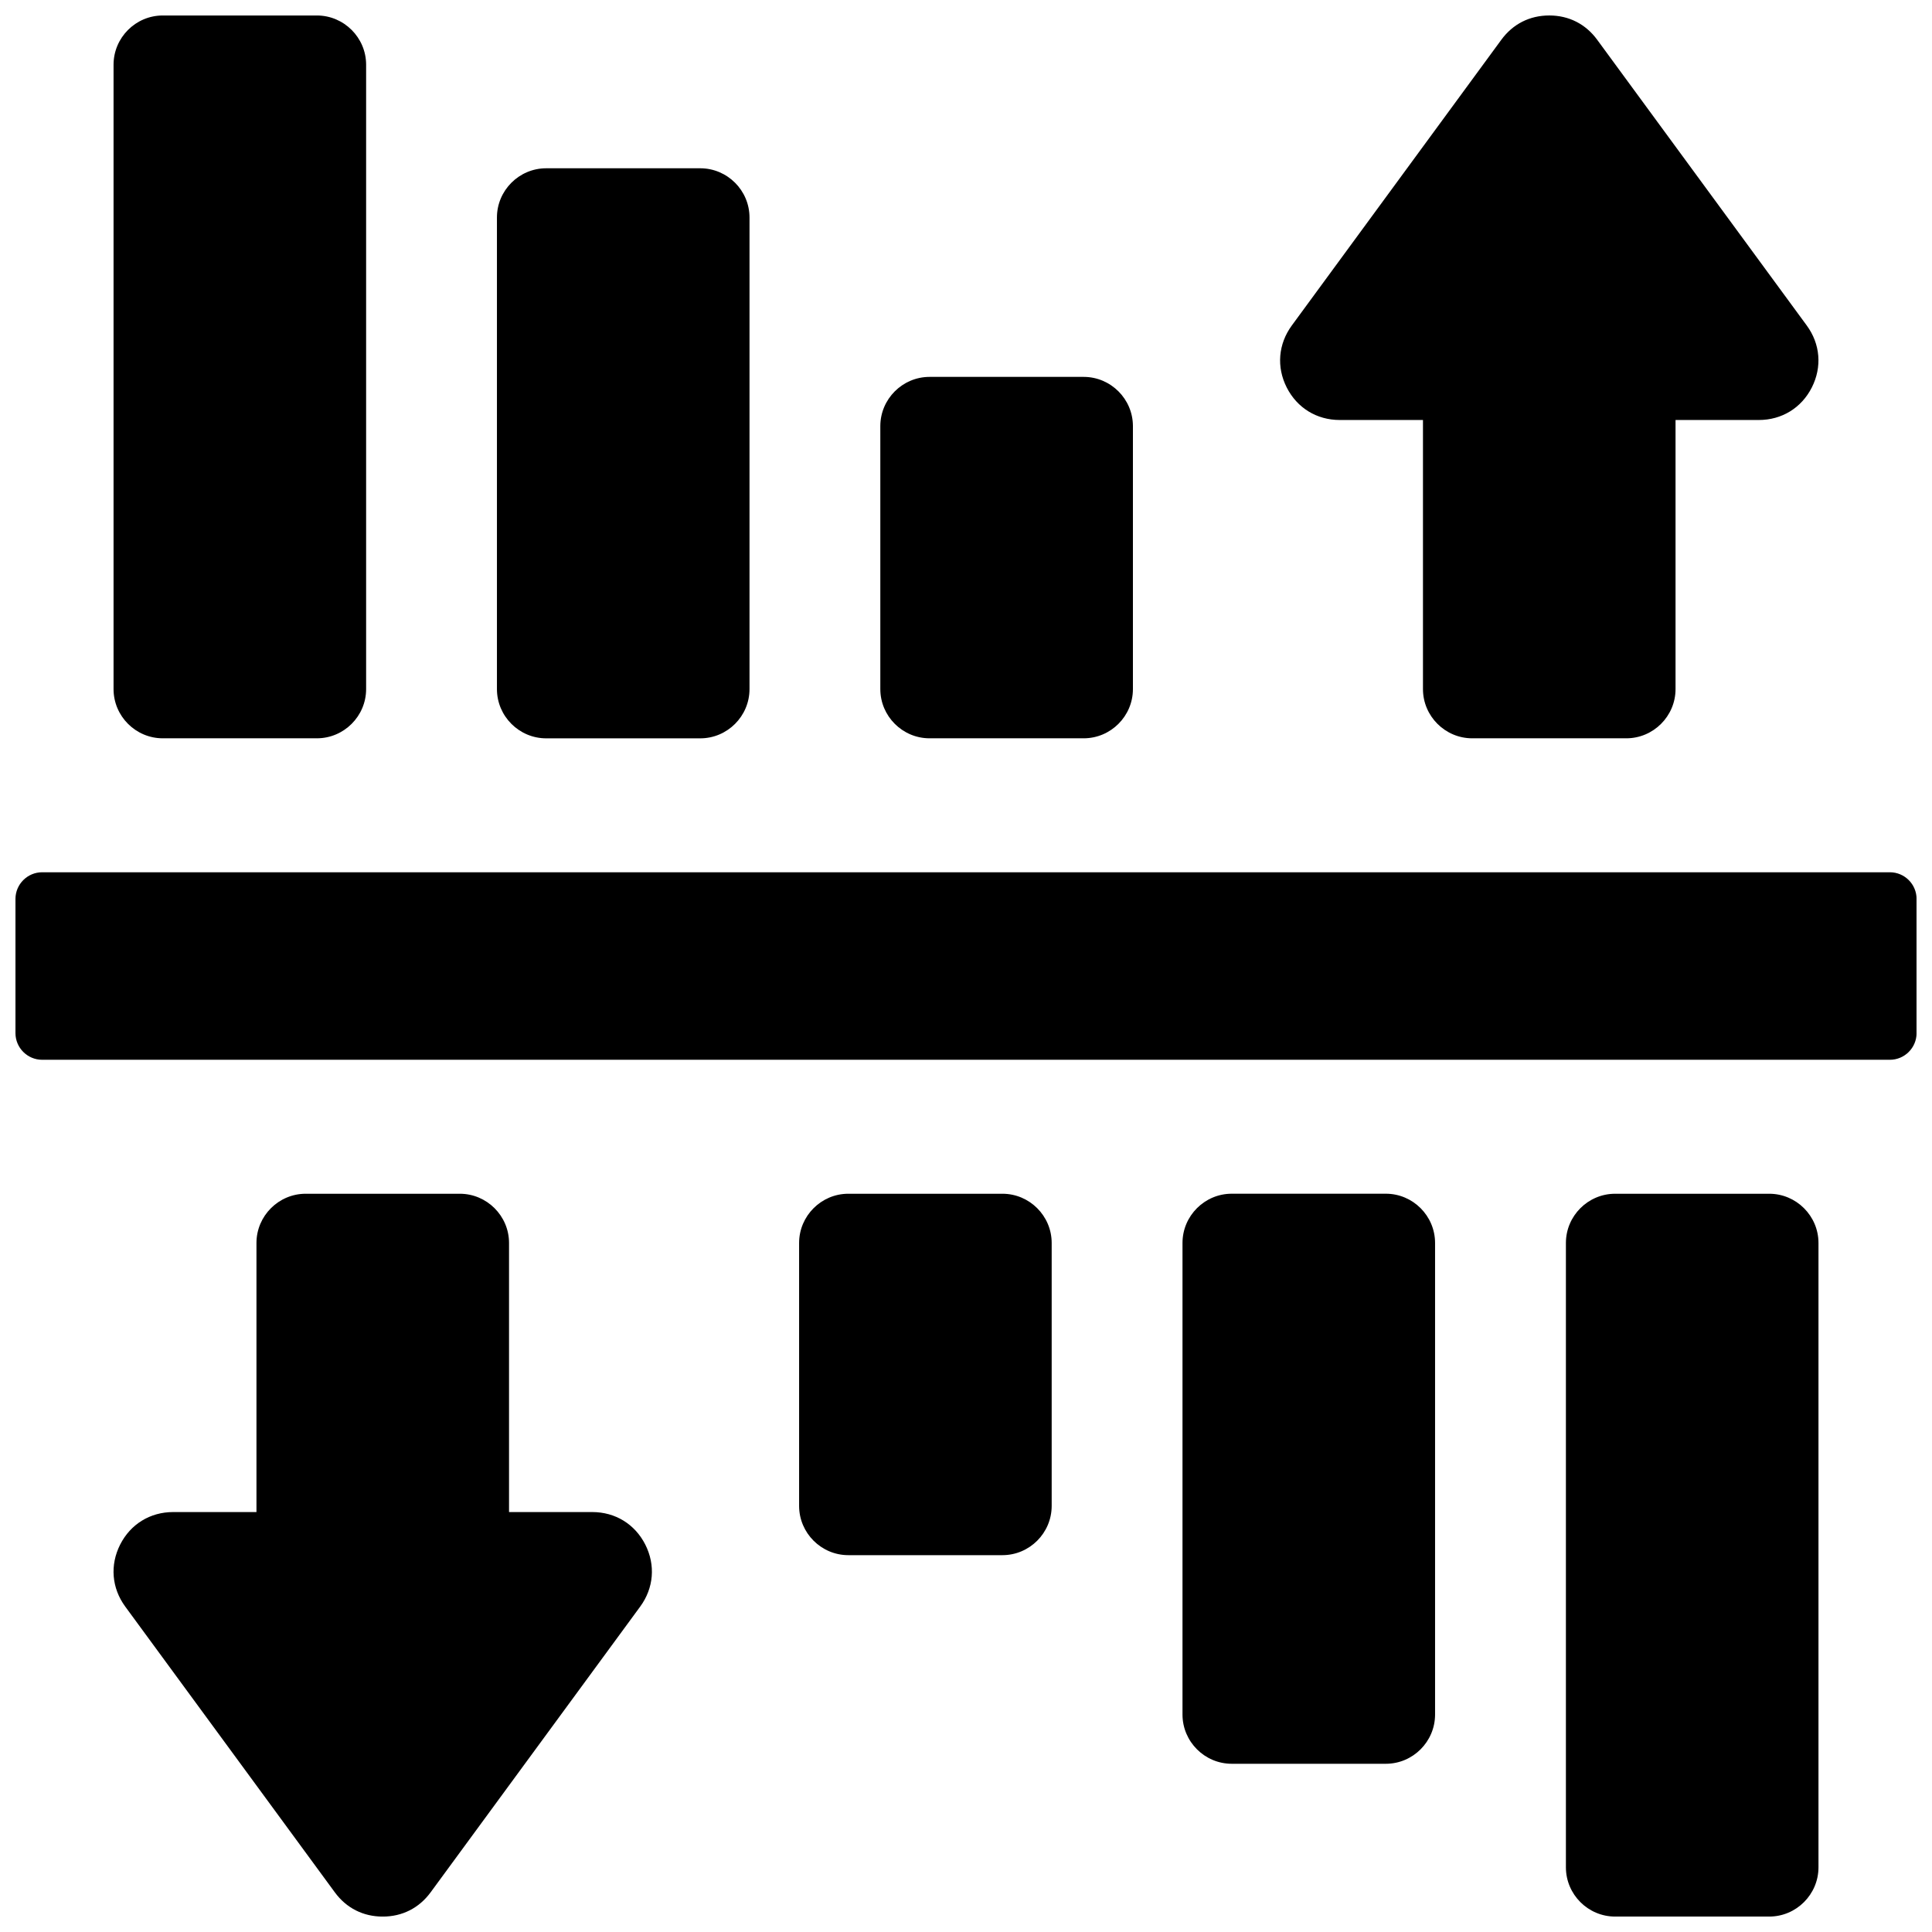 <?xml version="1.0" encoding="UTF-8"?>
<!-- Uploaded to: SVG Repo, www.svgrepo.com, Generator: SVG Repo Mixer Tools -->
<svg width="800px" height="800px" version="1.1" viewBox="144 144 512 512" xmlns="http://www.w3.org/2000/svg">
 <defs>
  <clipPath id="a">
   <path d="m148.09 148.09h503.81v503.81h-503.81z"/>
  </clipPath>
 </defs>
 <g clip-path="url(#a)">
  <path d="m155.16 375.16h489.69c3.883 0 7.062 3.18 7.062 7.062v35.566c0 3.883-3.18 7.062-7.062 7.062h-489.69c-3.883 0-7.062-3.18-7.062-7.062v-35.566c0-3.883 3.18-7.062 7.062-7.062zm56.805 169.55v-71.312c0-7.172 5.871-13.043 13.051-13.043h40.832c7.18 0 13.051 5.871 13.051 13.043v71.312h22.066c6.078 0 11.297 3.195 14.043 8.621 2.746 5.422 2.25 11.523-1.348 16.43l-55.539 75.723c-3.062 4.172-7.519 6.43-12.699 6.43-5.172 0-9.629-2.258-12.691-6.43l-55.539-75.723c-3.598-4.902-4.094-11.004-1.348-16.43 2.746-5.422 7.965-8.621 14.043-8.621zm400.9 107.2h-40.84c-7.18 0-13.043-5.871-13.043-13.051v-165.46c0-7.172 5.863-13.043 13.043-13.043h40.84c7.18 0 13.051 5.871 13.051 13.043v165.46c0 7.18-5.871 13.051-13.051 13.051zm-101.6-40.492h-40.84c-7.18 0-13.051-5.871-13.051-13.051v-124.97c0-7.18 5.871-13.051 13.051-13.051h40.84c7.172 0 13.043 5.871 13.043 13.051v124.97c0 7.18-5.871 13.051-13.043 13.051zm-101.61-55.285h-40.84c-7.172 0-13.043-5.871-13.043-13.051v-69.684c0-7.172 5.871-13.043 13.043-13.043h40.84c7.18 0 13.051 5.871 13.051 13.043v69.684c0 7.18-5.871 13.051-13.051 13.051zm178.38-300.83v71.312c0 7.172-5.871 13.043-13.043 13.043h-40.84c-7.172 0-13.051-5.871-13.051-13.043v-71.312h-22.066c-6.078 0-11.289-3.195-14.043-8.621-2.746-5.422-2.242-11.523 1.355-16.43l55.527-75.723c3.062-4.172 7.519-6.43 12.699-6.43 5.172 0 9.637 2.258 12.691 6.43l55.539 75.723c3.598 4.902 4.094 11.004 1.348 16.43-2.746 5.422-7.965 8.621-14.043 8.621zm-400.9-107.2h40.84c7.18 0 13.051 5.871 13.051 13.051v165.46c0 7.172-5.871 13.043-13.051 13.043h-40.84c-7.18 0-13.043-5.871-13.043-13.043v-165.46c0-7.18 5.863-13.051 13.043-13.051zm101.61 40.492h40.832c7.18 0 13.051 5.871 13.051 13.051v124.97c0 7.18-5.871 13.051-13.051 13.051h-40.832c-7.18 0-13.051-5.871-13.051-13.051v-124.97c0-7.18 5.871-13.051 13.051-13.051zm101.6 55.285h40.84c7.18 0 13.051 5.871 13.051 13.051v69.684c0 7.172-5.871 13.043-13.051 13.043h-40.84c-7.18 0-13.051-5.871-13.051-13.043v-69.684c0-7.18 5.871-13.051 13.051-13.051z" fill-rule="evenodd"/>
 </g>
</svg>